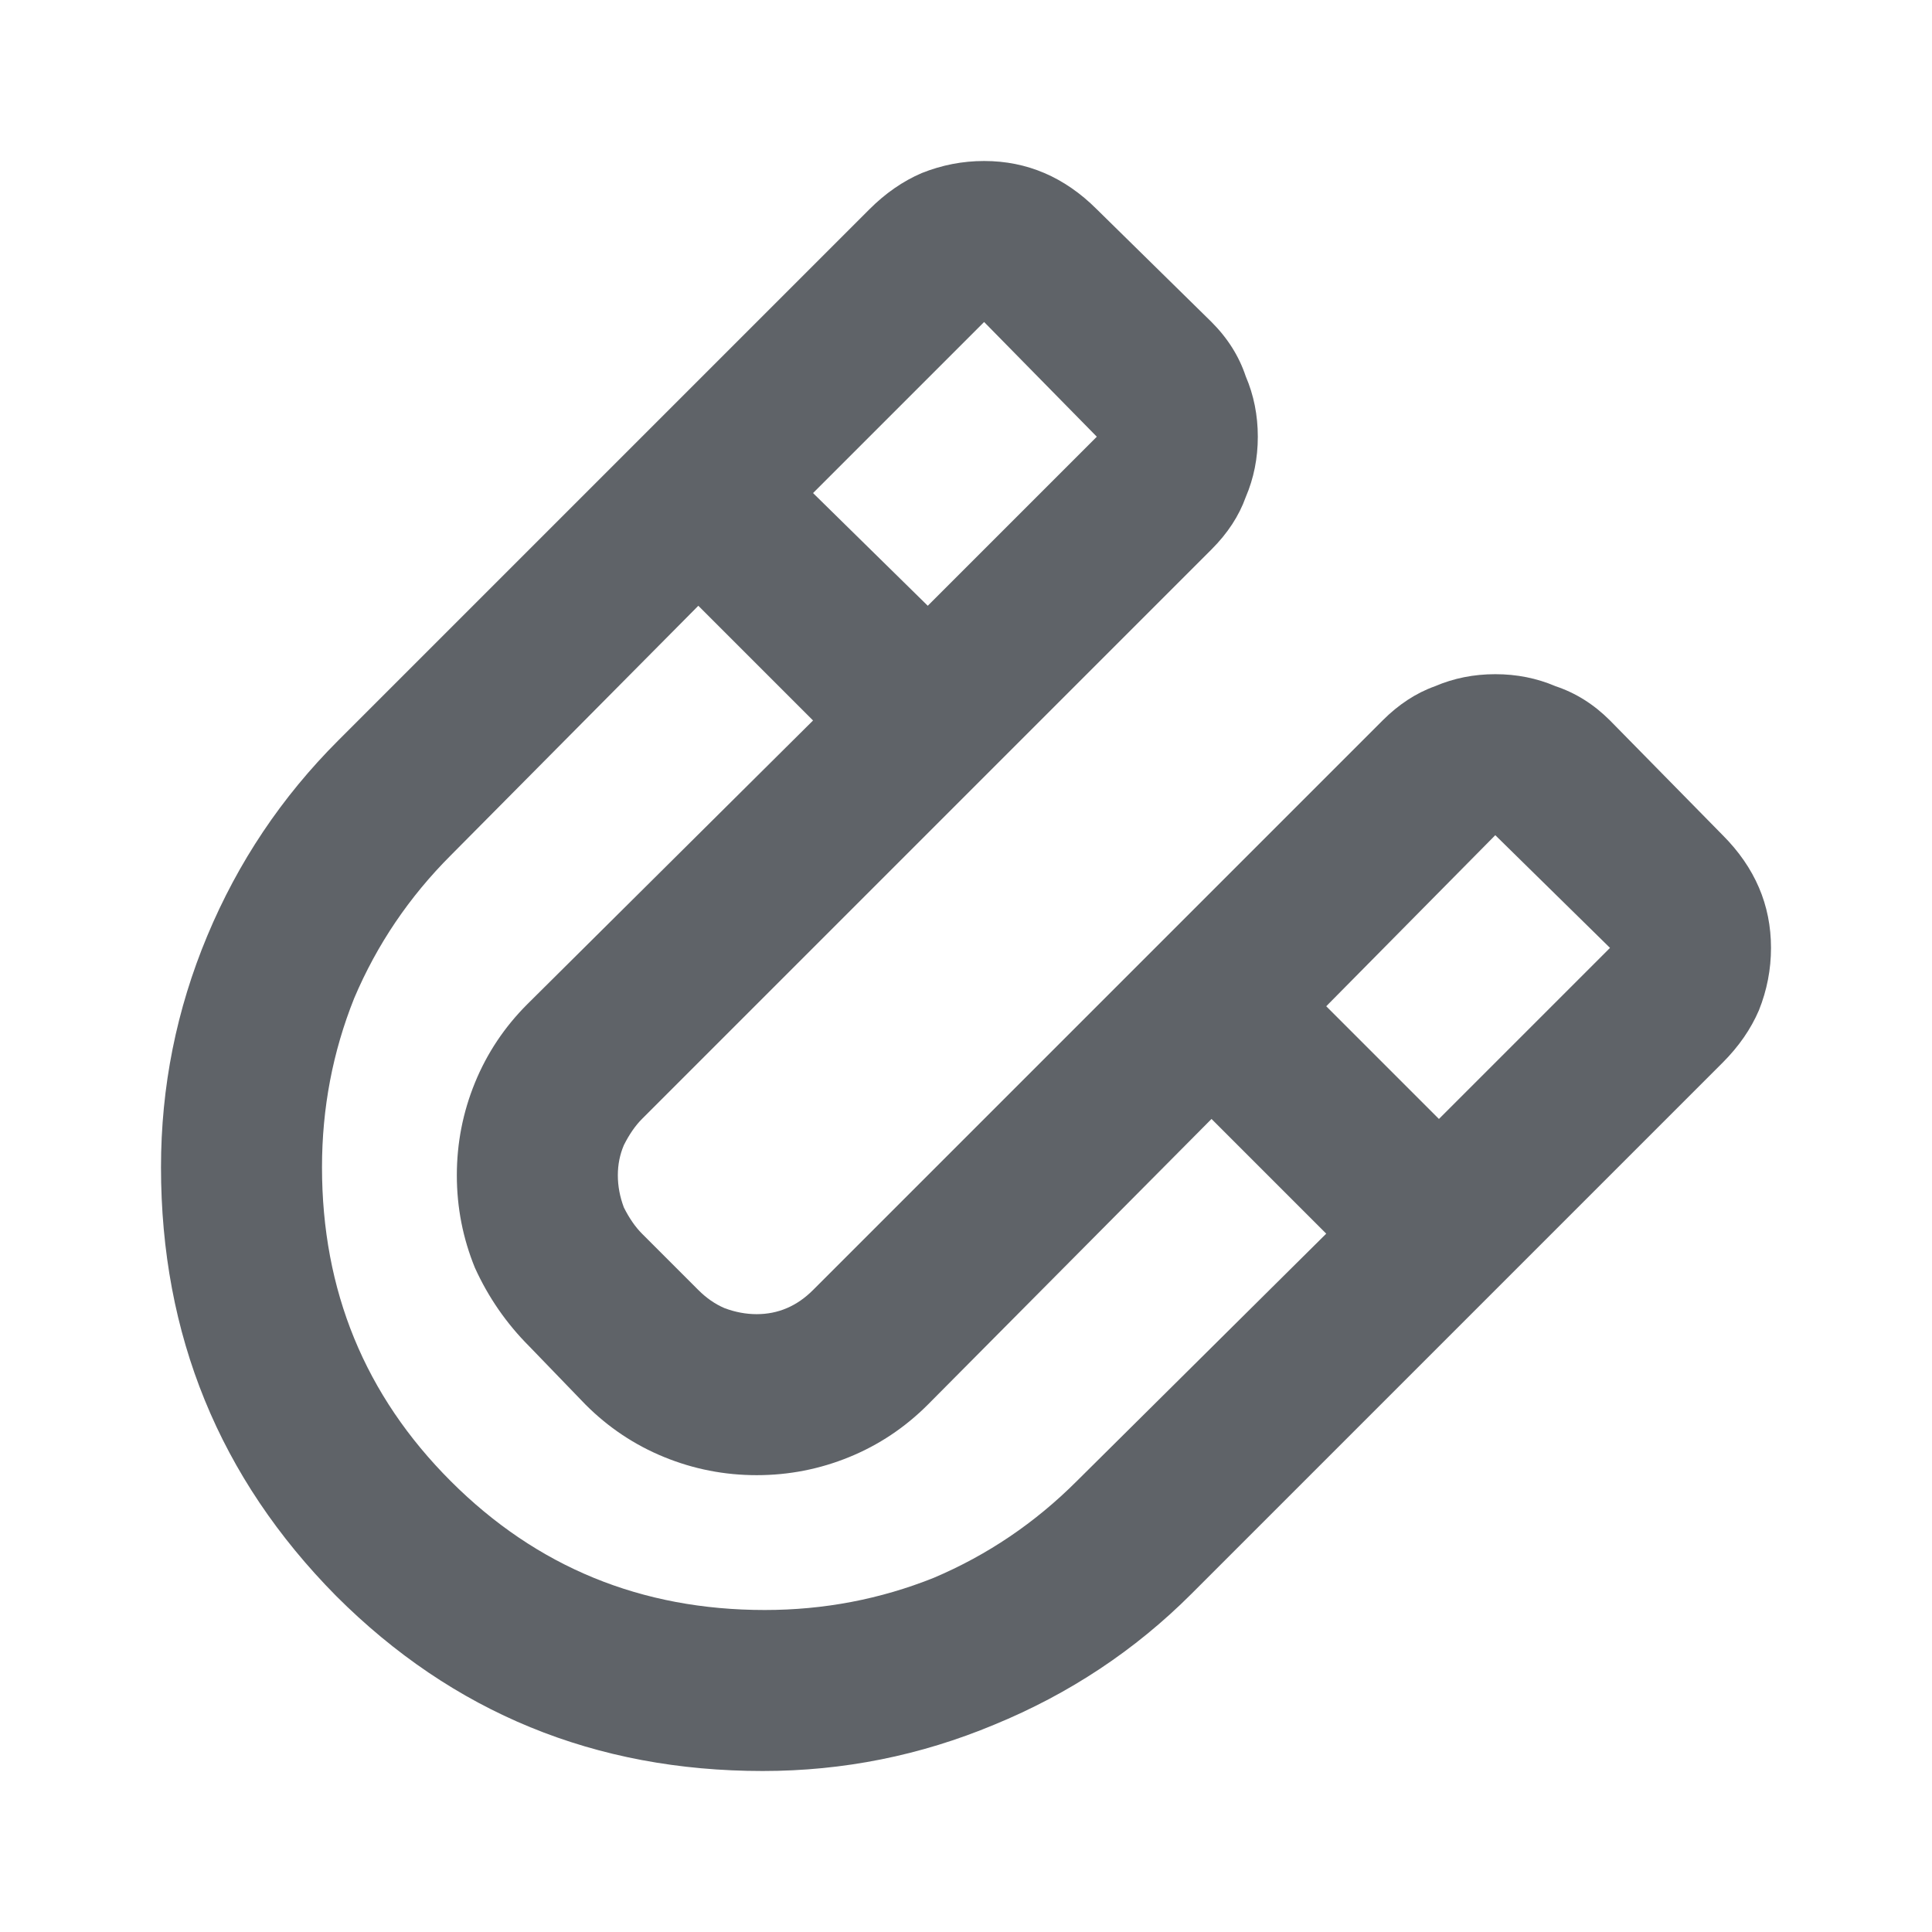 <svg xmlns="http://www.w3.org/2000/svg" width="24.0" height="24.0" viewBox="0.0 0.0 24.0 24.0" fill="none">
<g clip-path="url(#clip0_4935_2076)">
<path d="M15.05 13.9L11.525 17.45C11.242 17.733 10.917 17.95 10.55 18.1C10.183 18.25 9.8 18.325 9.4 18.325C9 18.325 8.617 18.25 8.25 18.1C7.883 17.95 7.558 17.733 7.275 17.45L6.575 16.725C6.292 16.442 6.067 16.117 5.9 15.75C5.75 15.383 5.675 15 5.675 14.6C5.675 14.2 5.75 13.817 5.9 13.45C6.05 13.083 6.267 12.758 6.55 12.475L10.1 8.95L8.675 7.525L5.6 10.625C5.083 11.142 4.683 11.733 4.4 12.4C4.133 13.067 4 13.767 4 14.5C4 16.033 4.533 17.333 5.6 18.4C6.667 19.467 7.967 20 9.5 20C10.233 20 10.933 19.867 11.6 19.6C12.267 19.317 12.858 18.917 13.375 18.4L16.475 15.325L15.05 13.9ZM17.875 13.9L20 11.775L18.575 10.375L16.475 12.5L17.875 13.9ZM11.525 7.525L13.625 5.425L12.225 4L10.1 6.125L11.525 7.525ZM13.625 2.6L15.05 4C15.25 4.2 15.392 4.425 15.475 4.675C15.575 4.908 15.625 5.158 15.625 5.425C15.625 5.692 15.575 5.942 15.475 6.175C15.392 6.408 15.25 6.625 15.05 6.825L7.975 13.9C7.892 13.983 7.817 14.092 7.75 14.225C7.7 14.342 7.675 14.467 7.675 14.6C7.675 14.733 7.7 14.867 7.75 15C7.817 15.133 7.892 15.242 7.975 15.325L8.675 16.025C8.775 16.125 8.883 16.2 9 16.25C9.133 16.3 9.267 16.325 9.4 16.325C9.533 16.325 9.658 16.3 9.775 16.25C9.892 16.2 10 16.125 10.1 16.025L17.175 8.95C17.375 8.75 17.592 8.608 17.825 8.525C18.058 8.425 18.308 8.375 18.575 8.375C18.842 8.375 19.092 8.425 19.325 8.525C19.575 8.608 19.8 8.75 20 8.95L21.4 10.375C21.6 10.575 21.75 10.792 21.85 11.025C21.95 11.258 22 11.508 22 11.775C22 12.042 21.95 12.3 21.85 12.55C21.75 12.783 21.6 13 21.4 13.2L14.8 19.8C14.1 20.5 13.283 21.042 12.35 21.425C11.433 21.808 10.475 22 9.475 22C7.392 22 5.625 21.275 4.175 19.825C2.725 18.358 2 16.583 2 14.5C2 13.5 2.192 12.542 2.575 11.625C2.958 10.708 3.5 9.9 4.2 9.2L10.8 2.6C11 2.4 11.217 2.25 11.45 2.15C11.7 2.05 11.958 2 12.225 2C12.492 2 12.742 2.05 12.975 2.15C13.208 2.25 13.425 2.4 13.625 2.6Z" fill="#5F6368" />
</g>
<defs>
<clipPath id="clip0_4935_2076">
<rect width="24" height="24" fill="white" />
</clipPath>
</defs>
</svg>